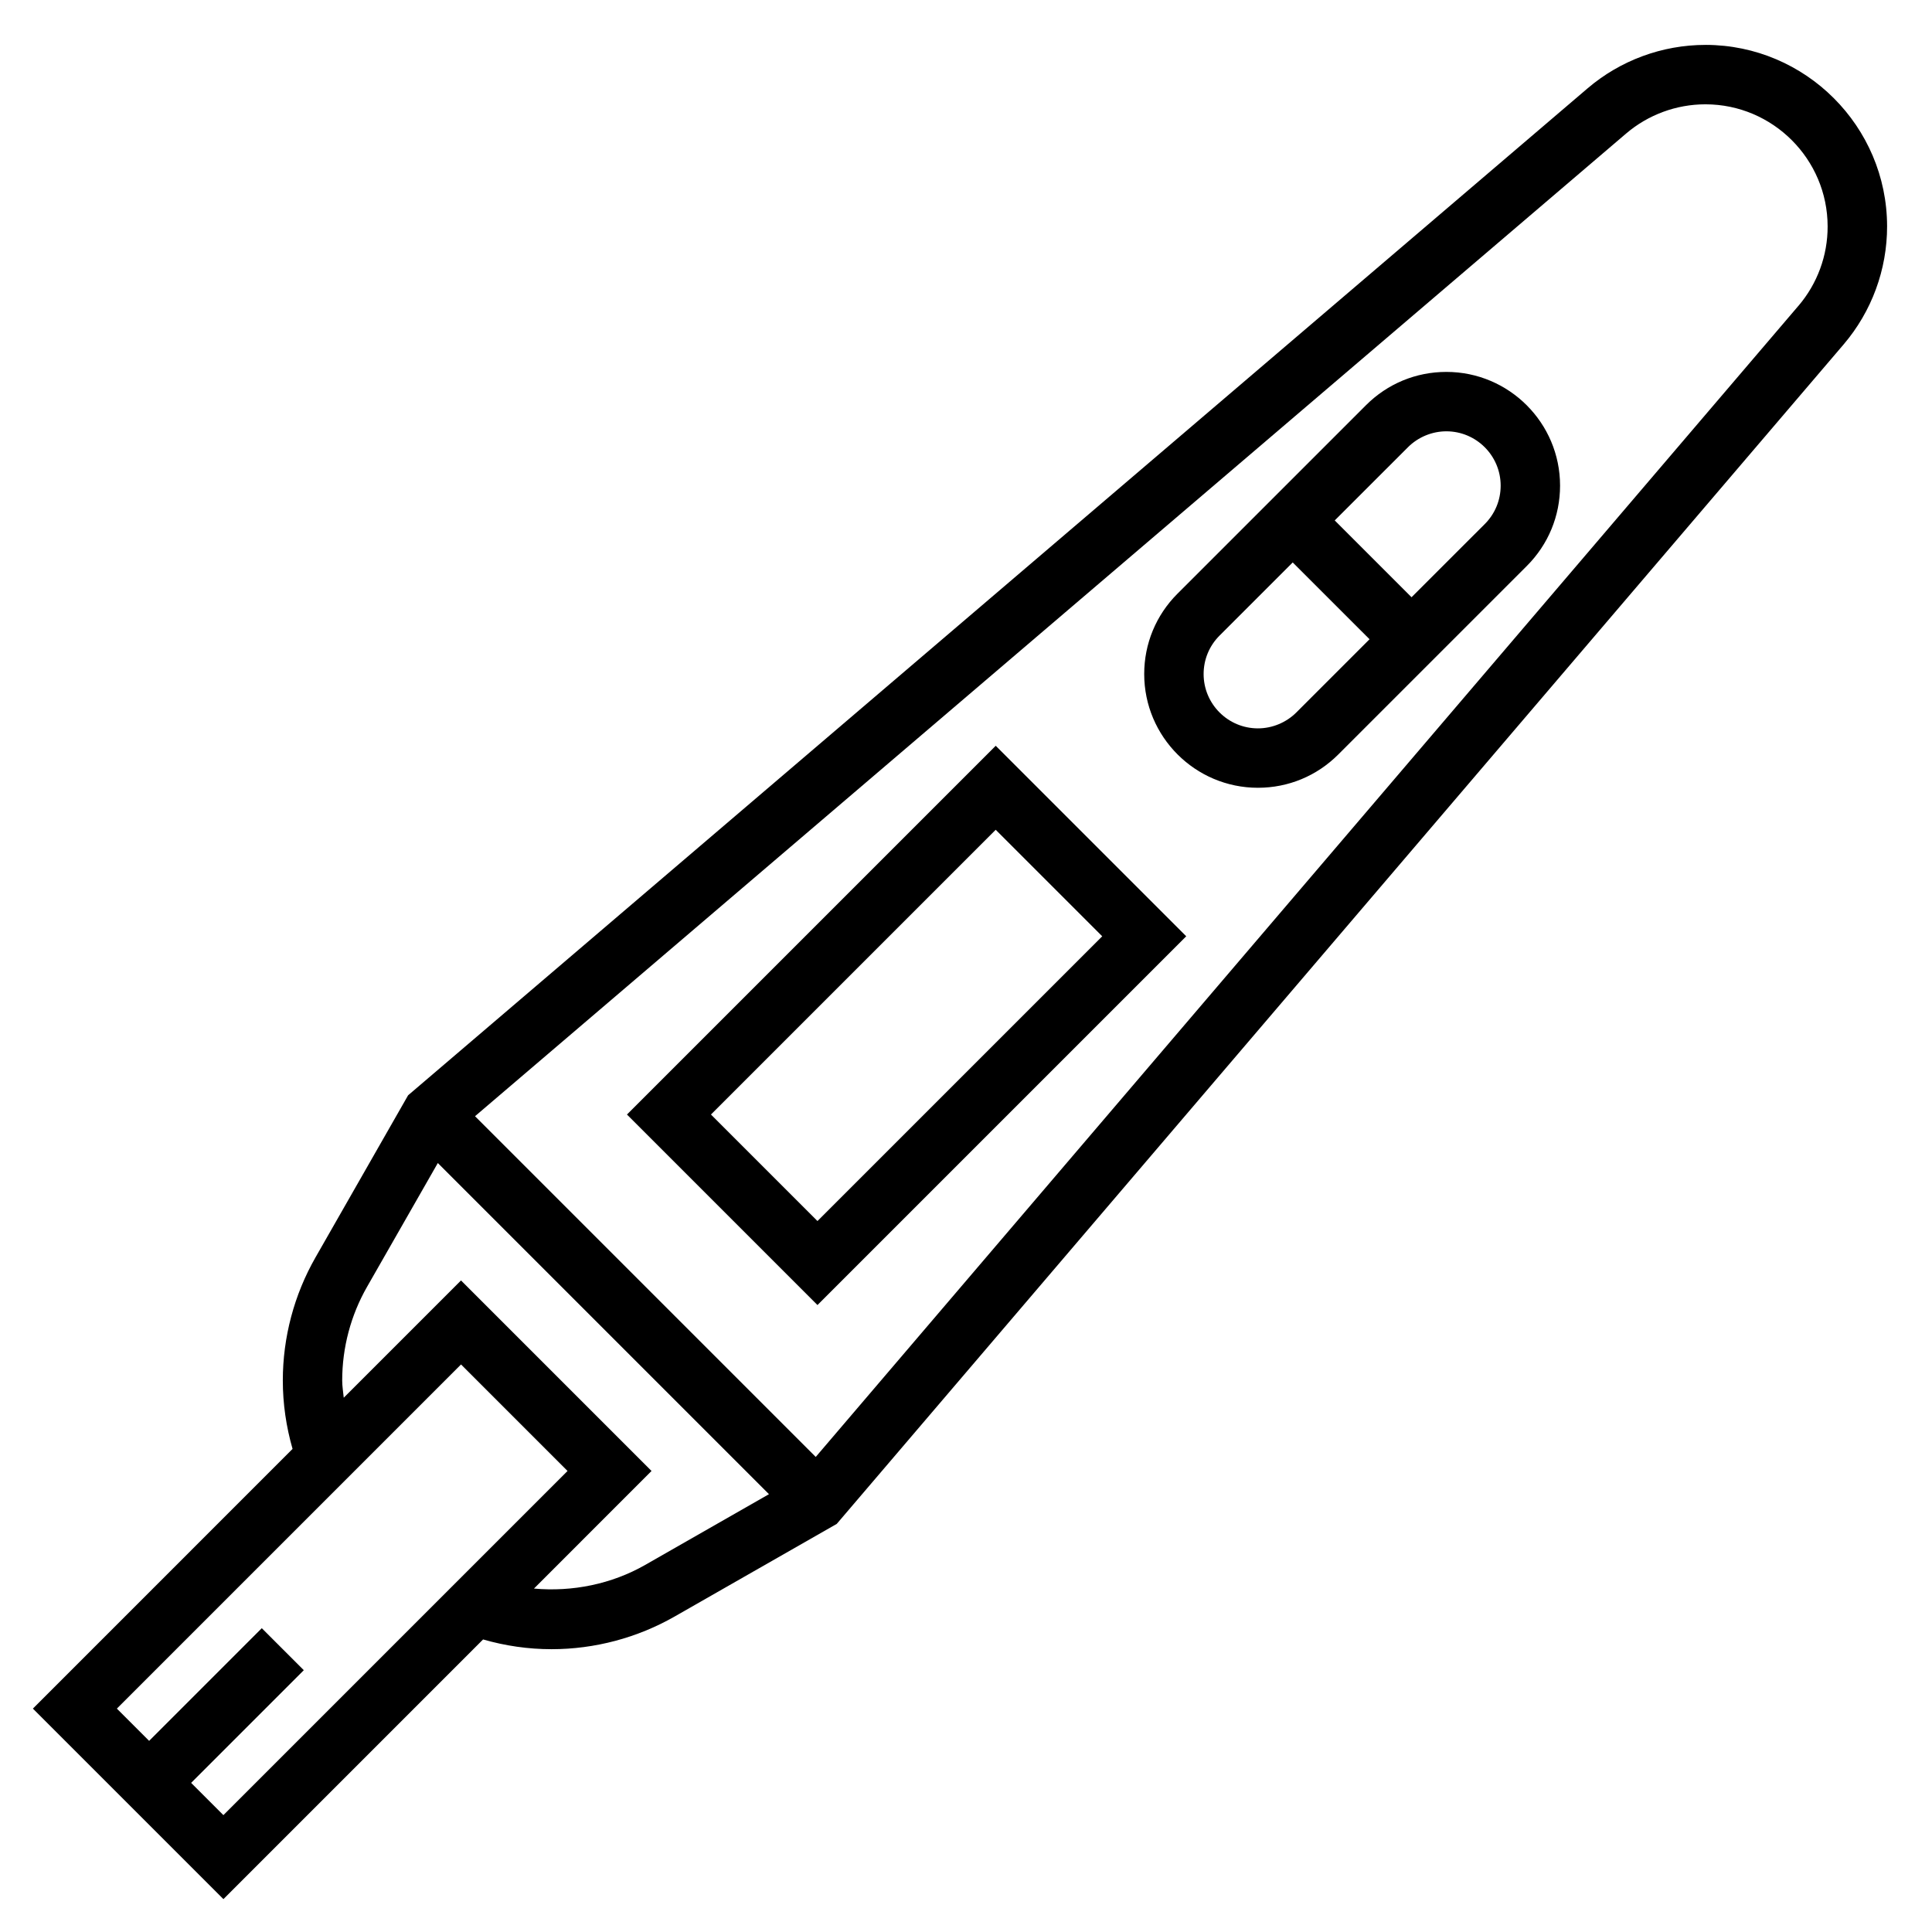 <?xml version="1.0" encoding="UTF-8"?>
<!-- Uploaded to: SVG Repo, www.svgrepo.com, Generator: SVG Repo Mixer Tools -->
<svg fill="#000000" width="800px" height="800px" version="1.1" viewBox="144 144 512 512" xmlns="http://www.w3.org/2000/svg">
 <g>
  <path d="m596.04 155.9h-0.078c-11.453 0-22.547 4.094-31.25 11.523l-312.56 266.84-24.535 42.949c-5.668 9.91-8.668 21.199-8.668 32.621 0 6.172 0.891 12.25 2.582 18.145l-68.816 68.82 50.492 50.488 68.816-68.816c5.887 1.699 11.973 2.582 18.145 2.582 11.43 0 22.719-3 32.637-8.668l42.941-24.535 266.83-312.57c7.445-8.73 11.539-19.852 11.523-31.324-0.039-26.457-21.594-48.012-48.059-48.059zm-401.39 460.58 29.859-29.859-11.133-11.133-29.855 29.859-8.551-8.547 91.207-91.207 28.227 28.23-91.203 91.203zm120.33-57.758c-8.918 5.094-19.316 7.18-29.473 6.266l31.156-31.164-50.488-50.492-31.078 31.078c-0.145-1.527-0.41-3.031-0.41-4.574 0-8.691 2.273-17.27 6.59-24.82l18.75-32.801 87.758 87.758zm305.61-333.66-260.41 305.04-90.293-90.293 305.04-260.41c5.856-5 13.32-7.754 21.027-7.754h0.047c17.812 0.023 32.316 14.531 32.34 32.332 0.031 7.738-2.734 15.219-7.746 21.09z"/>
  <path d="m310.15 439.36 50.488 50.492 97.727-97.727-50.492-50.488zm50.488 28.227-28.227-28.227 75.461-75.461 28.23 28.227z"/>
  <path d="m527.3 242.56c-8.055 0-15.617 3.133-21.309 8.832l-49.941 49.934c-5.691 5.691-8.824 13.254-8.824 21.301 0 16.625 13.523 30.141 30.133 30.141 8.055 0 15.617-3.133 21.309-8.832l49.941-49.934c5.691-5.691 8.824-13.254 8.824-21.301 0-16.625-13.523-30.141-30.133-30.141zm-39.762 90.254c-2.684 2.676-6.383 4.211-10.18 4.211-7.934 0-14.387-6.457-14.387-14.398 0-3.84 1.496-7.461 4.211-10.18l19.402-19.395 20.359 20.355zm49.941-49.934-19.406 19.395-20.355-20.355 19.406-19.398c2.684-2.684 6.383-4.219 10.176-4.219 7.934 0 14.391 6.457 14.391 14.398 0 3.844-1.496 7.457-4.211 10.18z"/>
 </g>
</svg>
